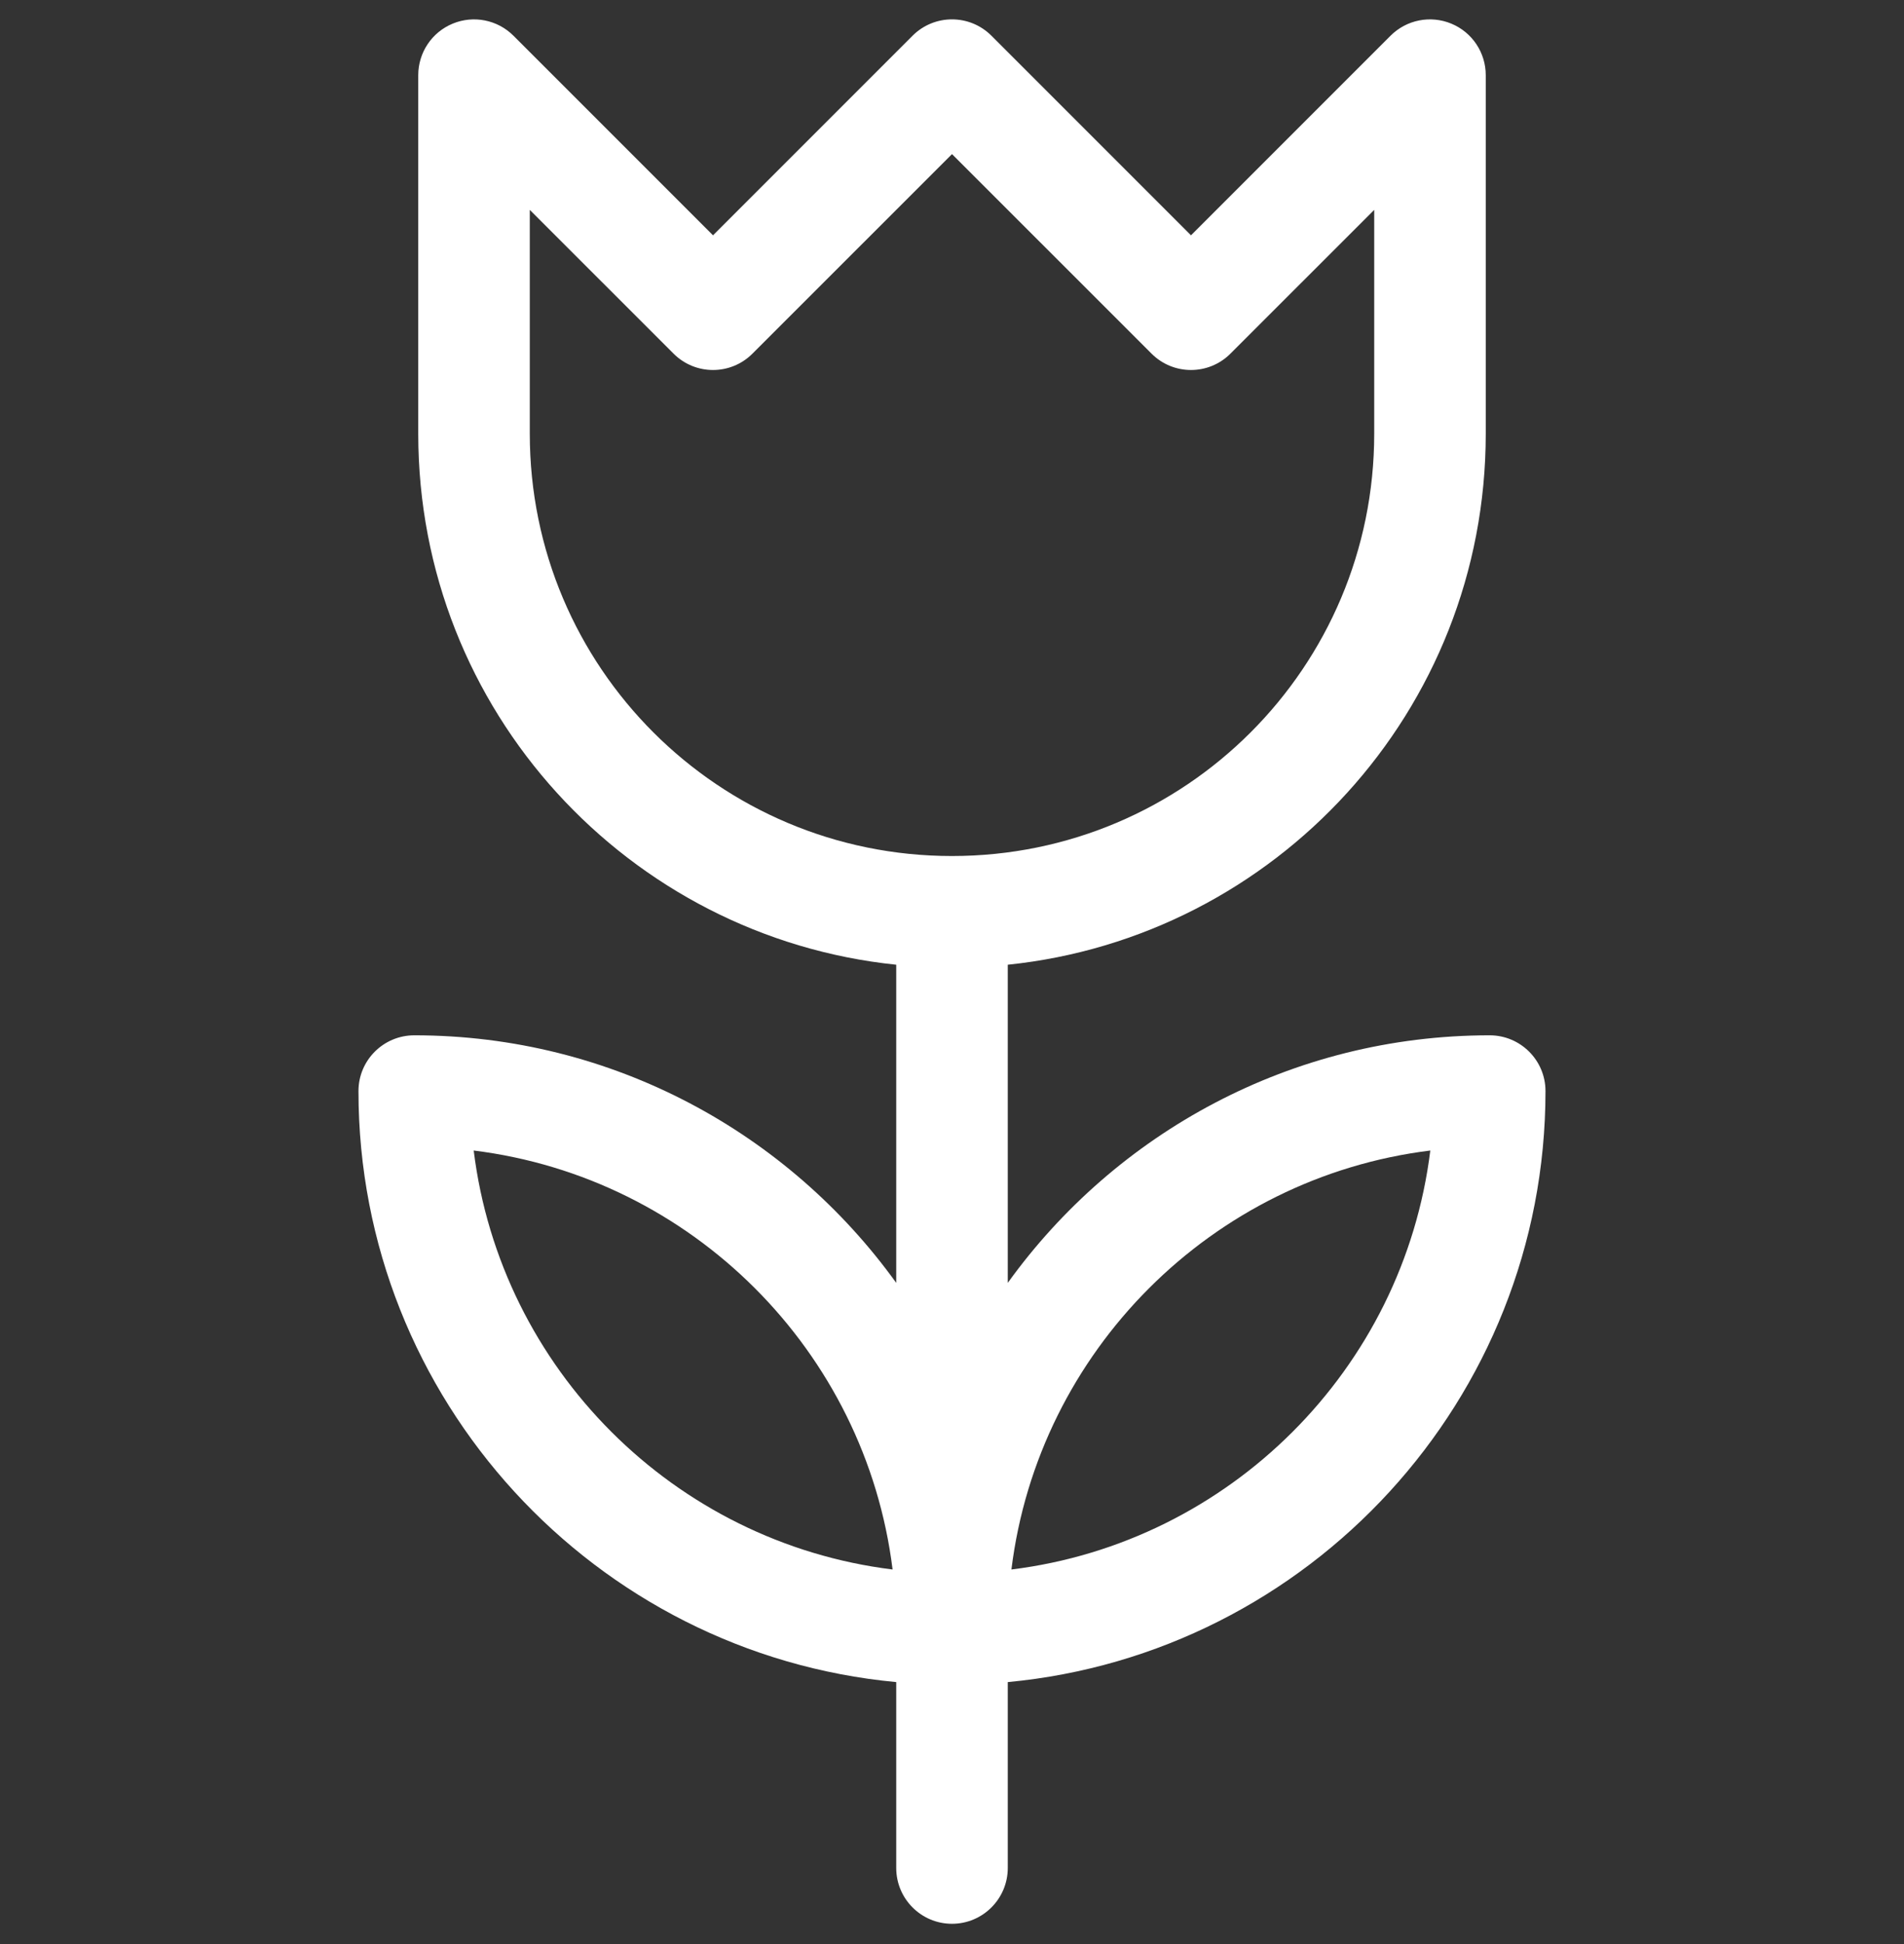 <svg width="48" height="49" viewBox="0 0 48 49" fill="none" xmlns="http://www.w3.org/2000/svg">
<rect x="0" y="0" width="48" height="49" fill="#333333" stroke="none"/>
<path d="M37.555 26.095C32.557 26.095 28.125 28.558 25.406 32.335V24.316C32.144 23.62 37.456 17.929 37.456 10.932V1.895C37.456 1.326 37.114 0.813 36.588 0.596C36.062 0.378 35.458 0.498 35.056 0.9L30.025 5.931L24.994 0.9C24.445 0.351 23.555 0.351 23.006 0.9L17.975 5.931L12.944 0.9C12.542 0.498 11.937 0.378 11.412 0.596C10.886 0.813 10.544 1.326 10.544 1.895V10.932C10.544 17.924 15.853 23.62 22.594 24.316V32.335C19.875 28.559 15.442 26.095 10.444 26.095C9.667 26.095 9.037 26.724 9.037 27.501C9.037 35.277 15 41.686 22.594 42.397V47.082C22.594 47.859 23.223 48.489 24 48.489C24.776 48.489 25.406 47.859 25.406 47.082V42.397C32.999 41.686 38.962 35.277 38.962 27.501C38.962 26.724 38.331 26.095 37.555 26.095ZM11.942 28.999C17.446 29.679 21.822 34.055 22.502 39.559C16.997 38.88 12.621 34.504 11.942 28.999ZM24 21.576C18.124 21.576 13.356 16.821 13.356 10.932V5.29L16.981 8.914C17.53 9.463 18.42 9.463 18.969 8.914L24 3.884L29.031 8.914C29.58 9.463 30.47 9.463 31.019 8.914L34.644 5.29V10.932C34.644 16.814 29.884 21.576 24 21.576ZM25.498 39.559C26.177 34.054 30.553 29.678 36.058 28.999C35.378 34.504 31.002 38.88 25.498 39.559Z" fill="white"/>
</svg>
